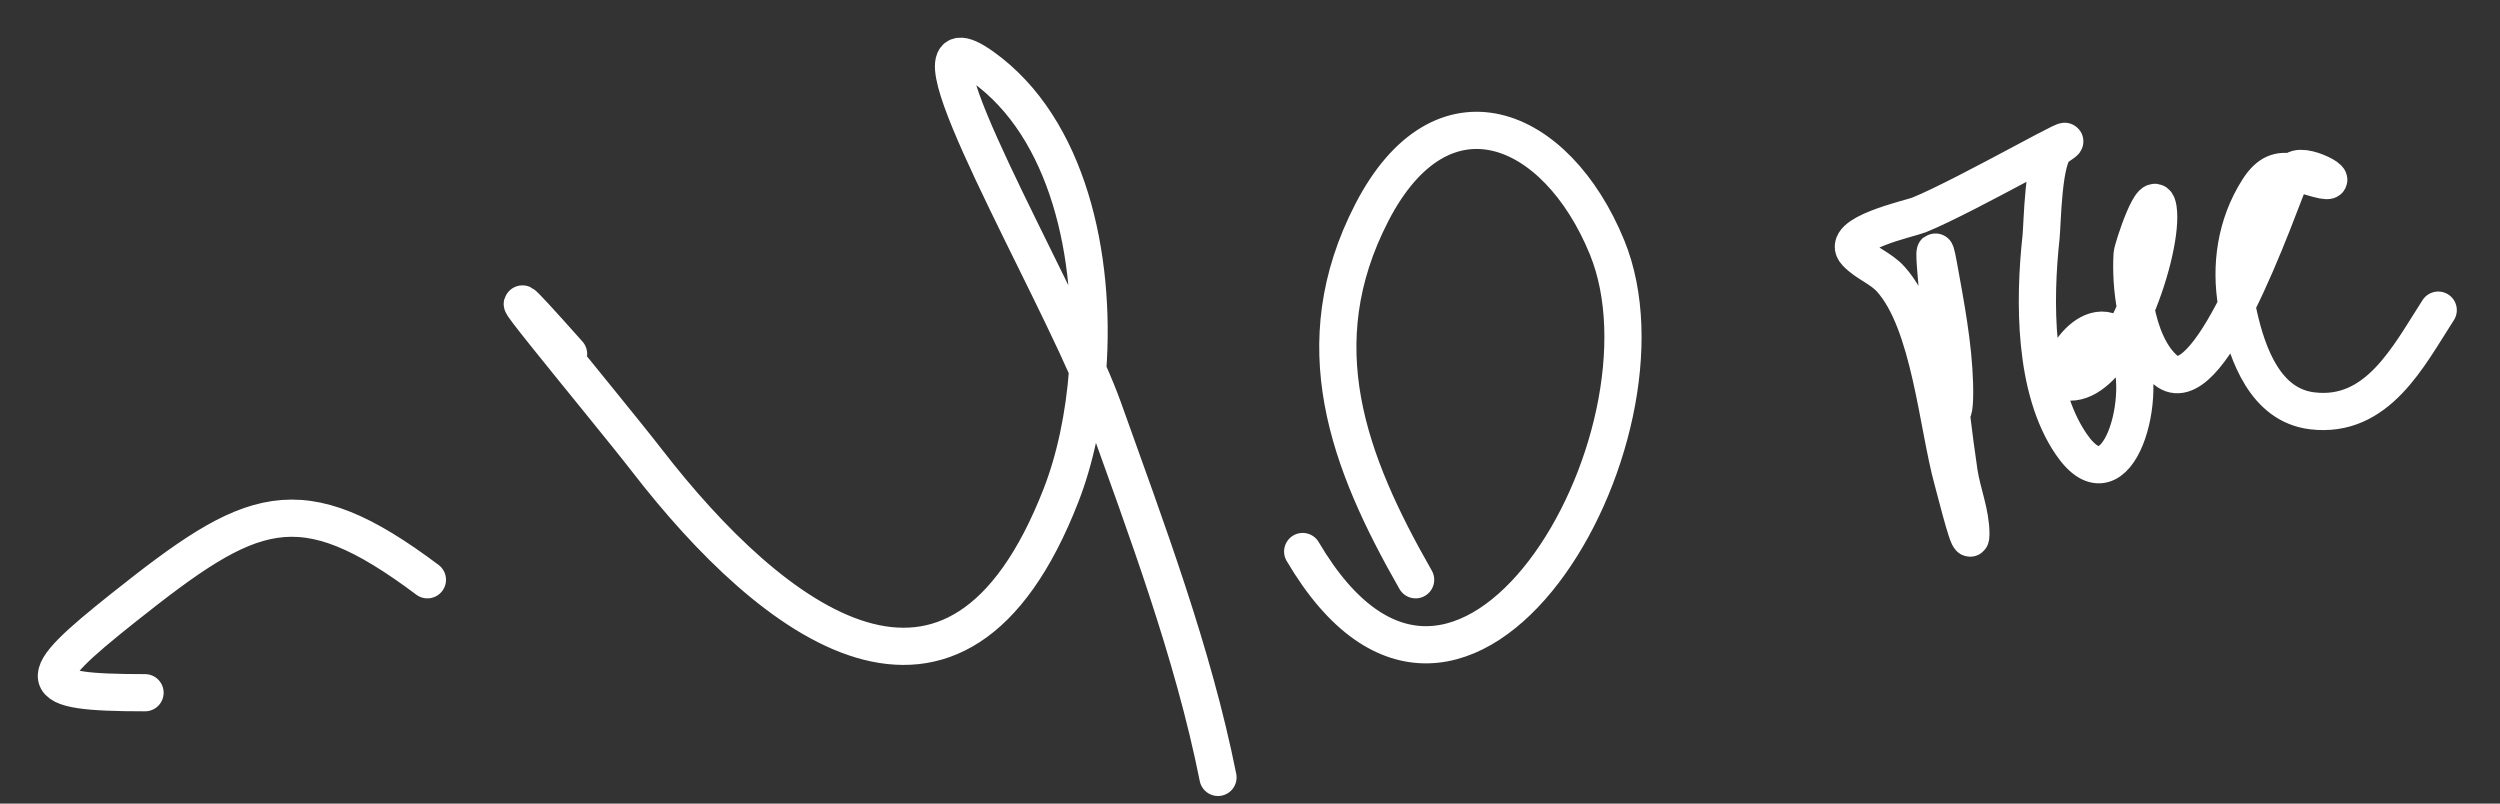<?xml version="1.0" encoding="UTF-8"?> <svg xmlns="http://www.w3.org/2000/svg" width="56" height="18" viewBox="0 0 56 18" fill="none"><rect x="0" y="0" width="56" height="18" fill="#333333" stroke="none"/> <path d="M3.249 15.517C0.682 15.517 0.695 15.259 2.757 13.619C5.627 11.336 6.687 10.822 9.574 12.987M12.736 7.927C9.942 4.784 13.581 9.137 14.493 10.316C17.282 13.923 21.409 17.158 23.769 11.089C24.079 10.292 24.288 9.317 24.364 8.287M24.364 8.287C24.552 5.744 23.928 2.865 22.012 1.497C20.028 0.079 23.074 5.36 24.364 8.287ZM24.364 8.287C24.506 8.609 24.627 8.904 24.718 9.157C25.683 11.86 26.721 14.603 27.283 17.414M29.18 12.354C32.743 18.412 37.739 9.788 35.997 5.538C34.862 2.768 32.293 1.724 30.727 4.765C29.205 7.718 30.196 10.337 31.71 12.987M43.597 8.6C43.63 8.888 43.663 9.07 43.694 9.154M43.694 9.154C43.752 9.318 43.795 9.111 43.781 8.6C43.757 7.726 43.579 6.801 43.424 5.947C43.21 4.769 43.461 7.253 43.694 9.154ZM43.694 9.154C43.762 9.717 43.83 10.229 43.883 10.579C43.954 11.046 44.148 11.491 44.148 11.966C44.148 12.39 43.853 11.171 43.74 10.762C43.398 9.526 43.233 7.231 42.353 6.253C42.132 6.007 41.803 5.9 41.578 5.661C41.179 5.24 42.789 4.894 42.985 4.815C44.046 4.387 47.018 2.67 46.066 3.305C45.759 3.51 45.752 5.017 45.719 5.315C45.565 6.731 45.551 8.712 46.393 9.946C47.448 11.495 48.177 8.752 47.638 7.804C47.593 7.725 47.546 7.659 47.498 7.605M47.498 7.605C46.786 6.803 45.791 8.559 46.373 8.559C46.78 8.559 47.171 8.157 47.498 7.605ZM47.498 7.605C47.623 7.392 47.738 7.158 47.841 6.915M47.841 6.915C48.202 6.065 48.41 5.115 48.342 4.672C48.25 4.077 47.768 5.574 47.76 5.692C47.738 6.03 47.757 6.476 47.841 6.915ZM47.841 6.915C47.947 7.461 48.155 7.996 48.515 8.294C48.985 8.683 49.578 7.87 50.103 6.833M50.103 6.833C50.7 5.652 51.21 4.181 51.351 3.866C51.352 3.863 51.354 3.86 51.355 3.857M50.103 6.833C49.951 5.941 50.085 5.03 50.576 4.254C50.824 3.86 51.061 3.804 51.355 3.857M50.103 6.833C50.115 6.908 50.13 6.984 50.147 7.059C50.347 7.95 50.751 9.075 51.79 9.202C53.26 9.381 53.952 7.973 54.616 6.947M51.355 3.857C51.521 3.547 52.651 4.203 51.922 4.009C51.707 3.951 51.522 3.887 51.355 3.857Z" stroke="white" stroke-width="0.833" stroke-linecap="round"></path> </svg> 